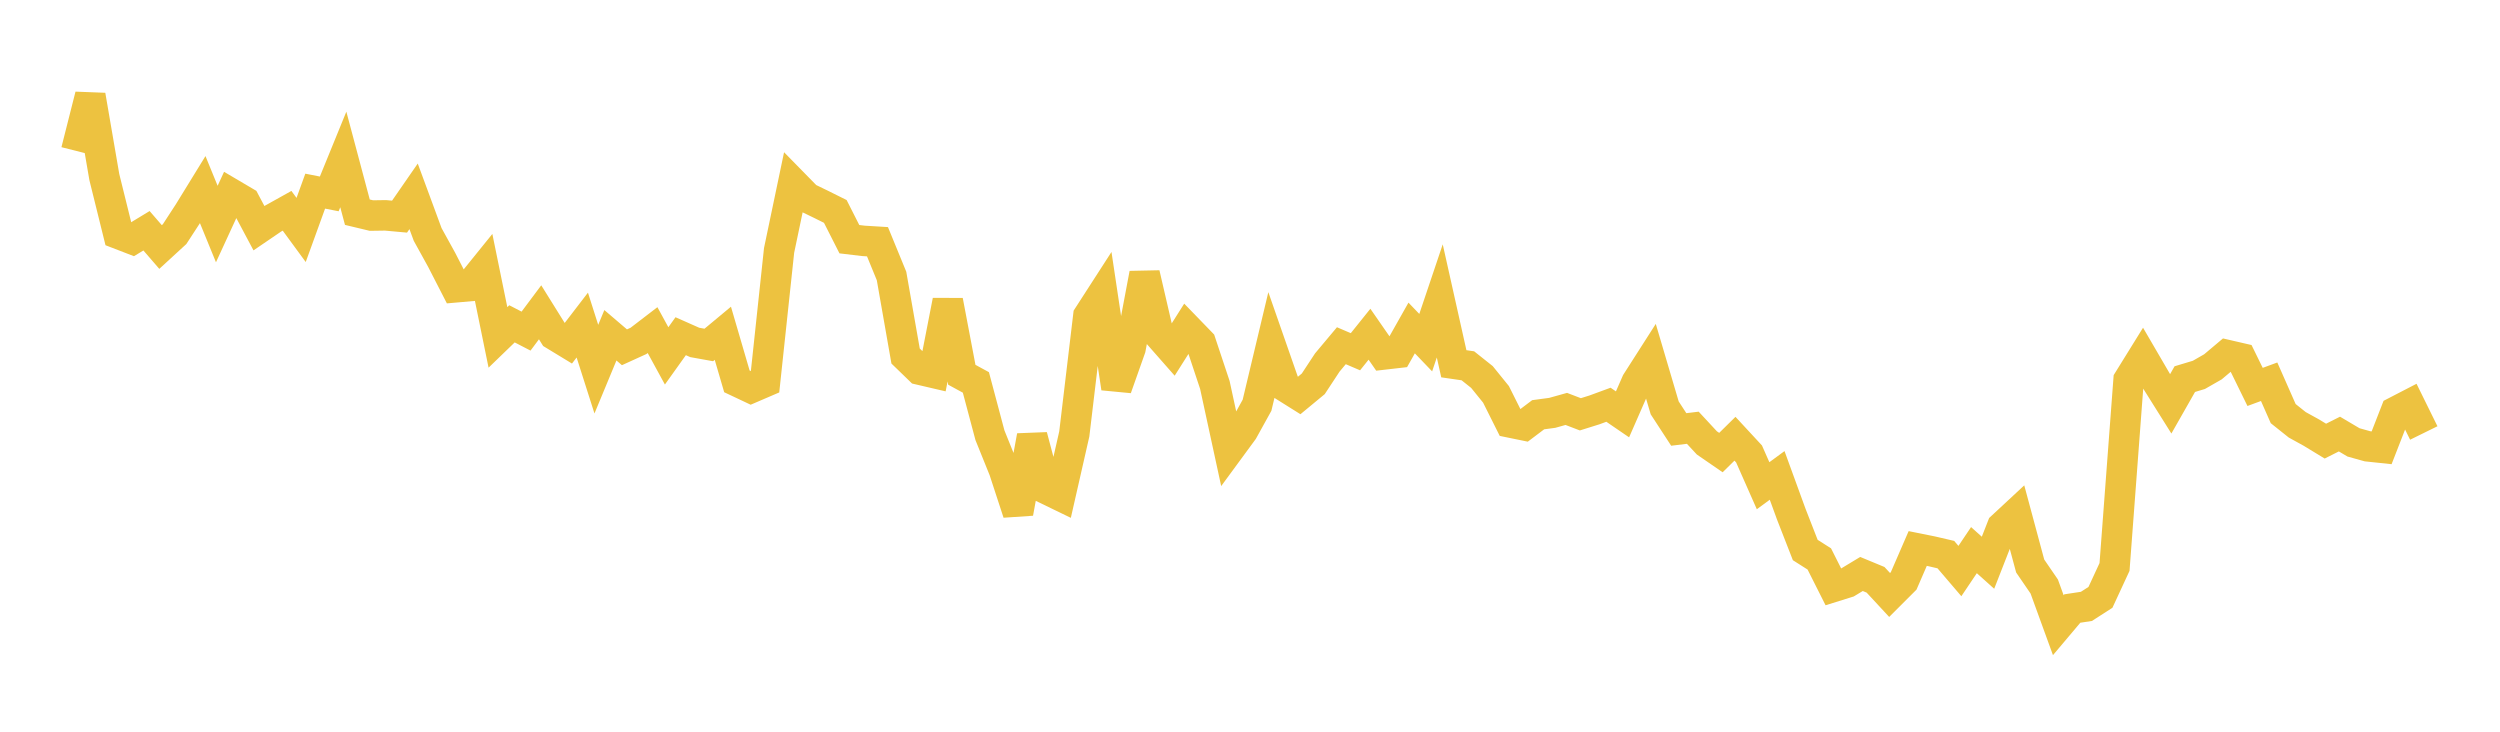 <svg width="164" height="48" xmlns="http://www.w3.org/2000/svg" xmlns:xlink="http://www.w3.org/1999/xlink"><path fill="none" stroke="rgb(237,194,64)" stroke-width="2" d="M5,9.9L5.922,6.256L6.844,11.616L7.766,15.341L8.689,15.697L9.611,15.138L10.533,16.204L11.455,15.357L12.377,13.941L13.299,12.441L14.222,14.697L15.144,12.694L16.066,13.238L16.988,14.97L17.91,14.342L18.832,13.828L19.754,15.086L20.677,12.539L21.599,12.72L22.521,10.461L23.443,13.92L24.365,14.141L25.287,14.127L26.21,14.211L27.132,12.879L28.054,15.379L28.976,17.051L29.898,18.847L30.82,18.766L31.743,17.624L32.665,22.134L33.587,21.243L34.509,21.721L35.431,20.487L36.353,21.967L37.275,22.528L38.198,21.325L39.12,24.217L40.042,21.994L40.964,22.782L41.886,22.362L42.808,21.655L43.731,23.346L44.653,22.055L45.575,22.464L46.497,22.63L47.419,21.863L48.341,25.018L49.263,25.453L50.186,25.056L51.108,16.427L52.03,12.023L52.952,12.964L53.874,13.411L54.796,13.87L55.719,15.691L56.641,15.801L57.563,15.857L58.485,18.105L59.407,23.356L60.329,24.249L61.251,24.464L62.174,19.731L63.096,24.585L64.018,25.087L64.94,28.551L65.862,30.835L66.784,33.652L67.707,28.602L68.629,32.075L69.551,32.522L70.473,28.468L71.395,20.727L72.317,19.298L73.24,25.459L74.162,22.852L75.084,17.954L76.006,21.935L76.928,22.983L77.85,21.527L78.772,22.479L79.695,25.253L80.617,29.507L81.539,28.251L82.461,26.584L83.383,22.719L84.305,25.363L85.228,25.942L86.15,25.18L87.072,23.779L87.994,22.679L88.916,23.074L89.838,21.925L90.76,23.255L91.683,23.149L92.605,21.516L93.527,22.478L94.449,19.74L95.371,23.863L96.293,23.997L97.216,24.732L98.138,25.871L99.06,27.714L99.982,27.903L100.904,27.207L101.826,27.083L102.749,26.825L103.671,27.179L104.593,26.89L105.515,26.551L106.437,27.182L107.359,25.075L108.281,23.633L109.204,26.757L110.126,28.172L111.048,28.06L111.97,29.054L112.892,29.689L113.814,28.781L114.737,29.778L115.659,31.864L116.581,31.187L117.503,33.717L118.425,36.081L119.347,36.667L120.269,38.498L121.192,38.21L122.114,37.653L123.036,38.035L123.958,39.03L124.88,38.108L125.802,35.982L126.725,36.168L127.647,36.382L128.569,37.461L129.491,36.089L130.413,36.916L131.335,34.558L132.257,33.701L133.18,37.13L134.102,38.476L135.024,41.012L135.946,39.919L136.868,39.779L137.79,39.186L138.713,37.193L139.635,24.928L140.557,23.44L141.479,25.022L142.401,26.491L143.323,24.87L144.246,24.592L145.168,24.064L146.09,23.288L147.012,23.501L147.934,25.382L148.856,25.042L149.778,27.133L150.701,27.869L151.623,28.377L152.545,28.938L153.467,28.474L154.389,29.02L155.311,29.278L156.234,29.376L157.156,27.009L158.078,26.532L159,28.404"></path></svg>